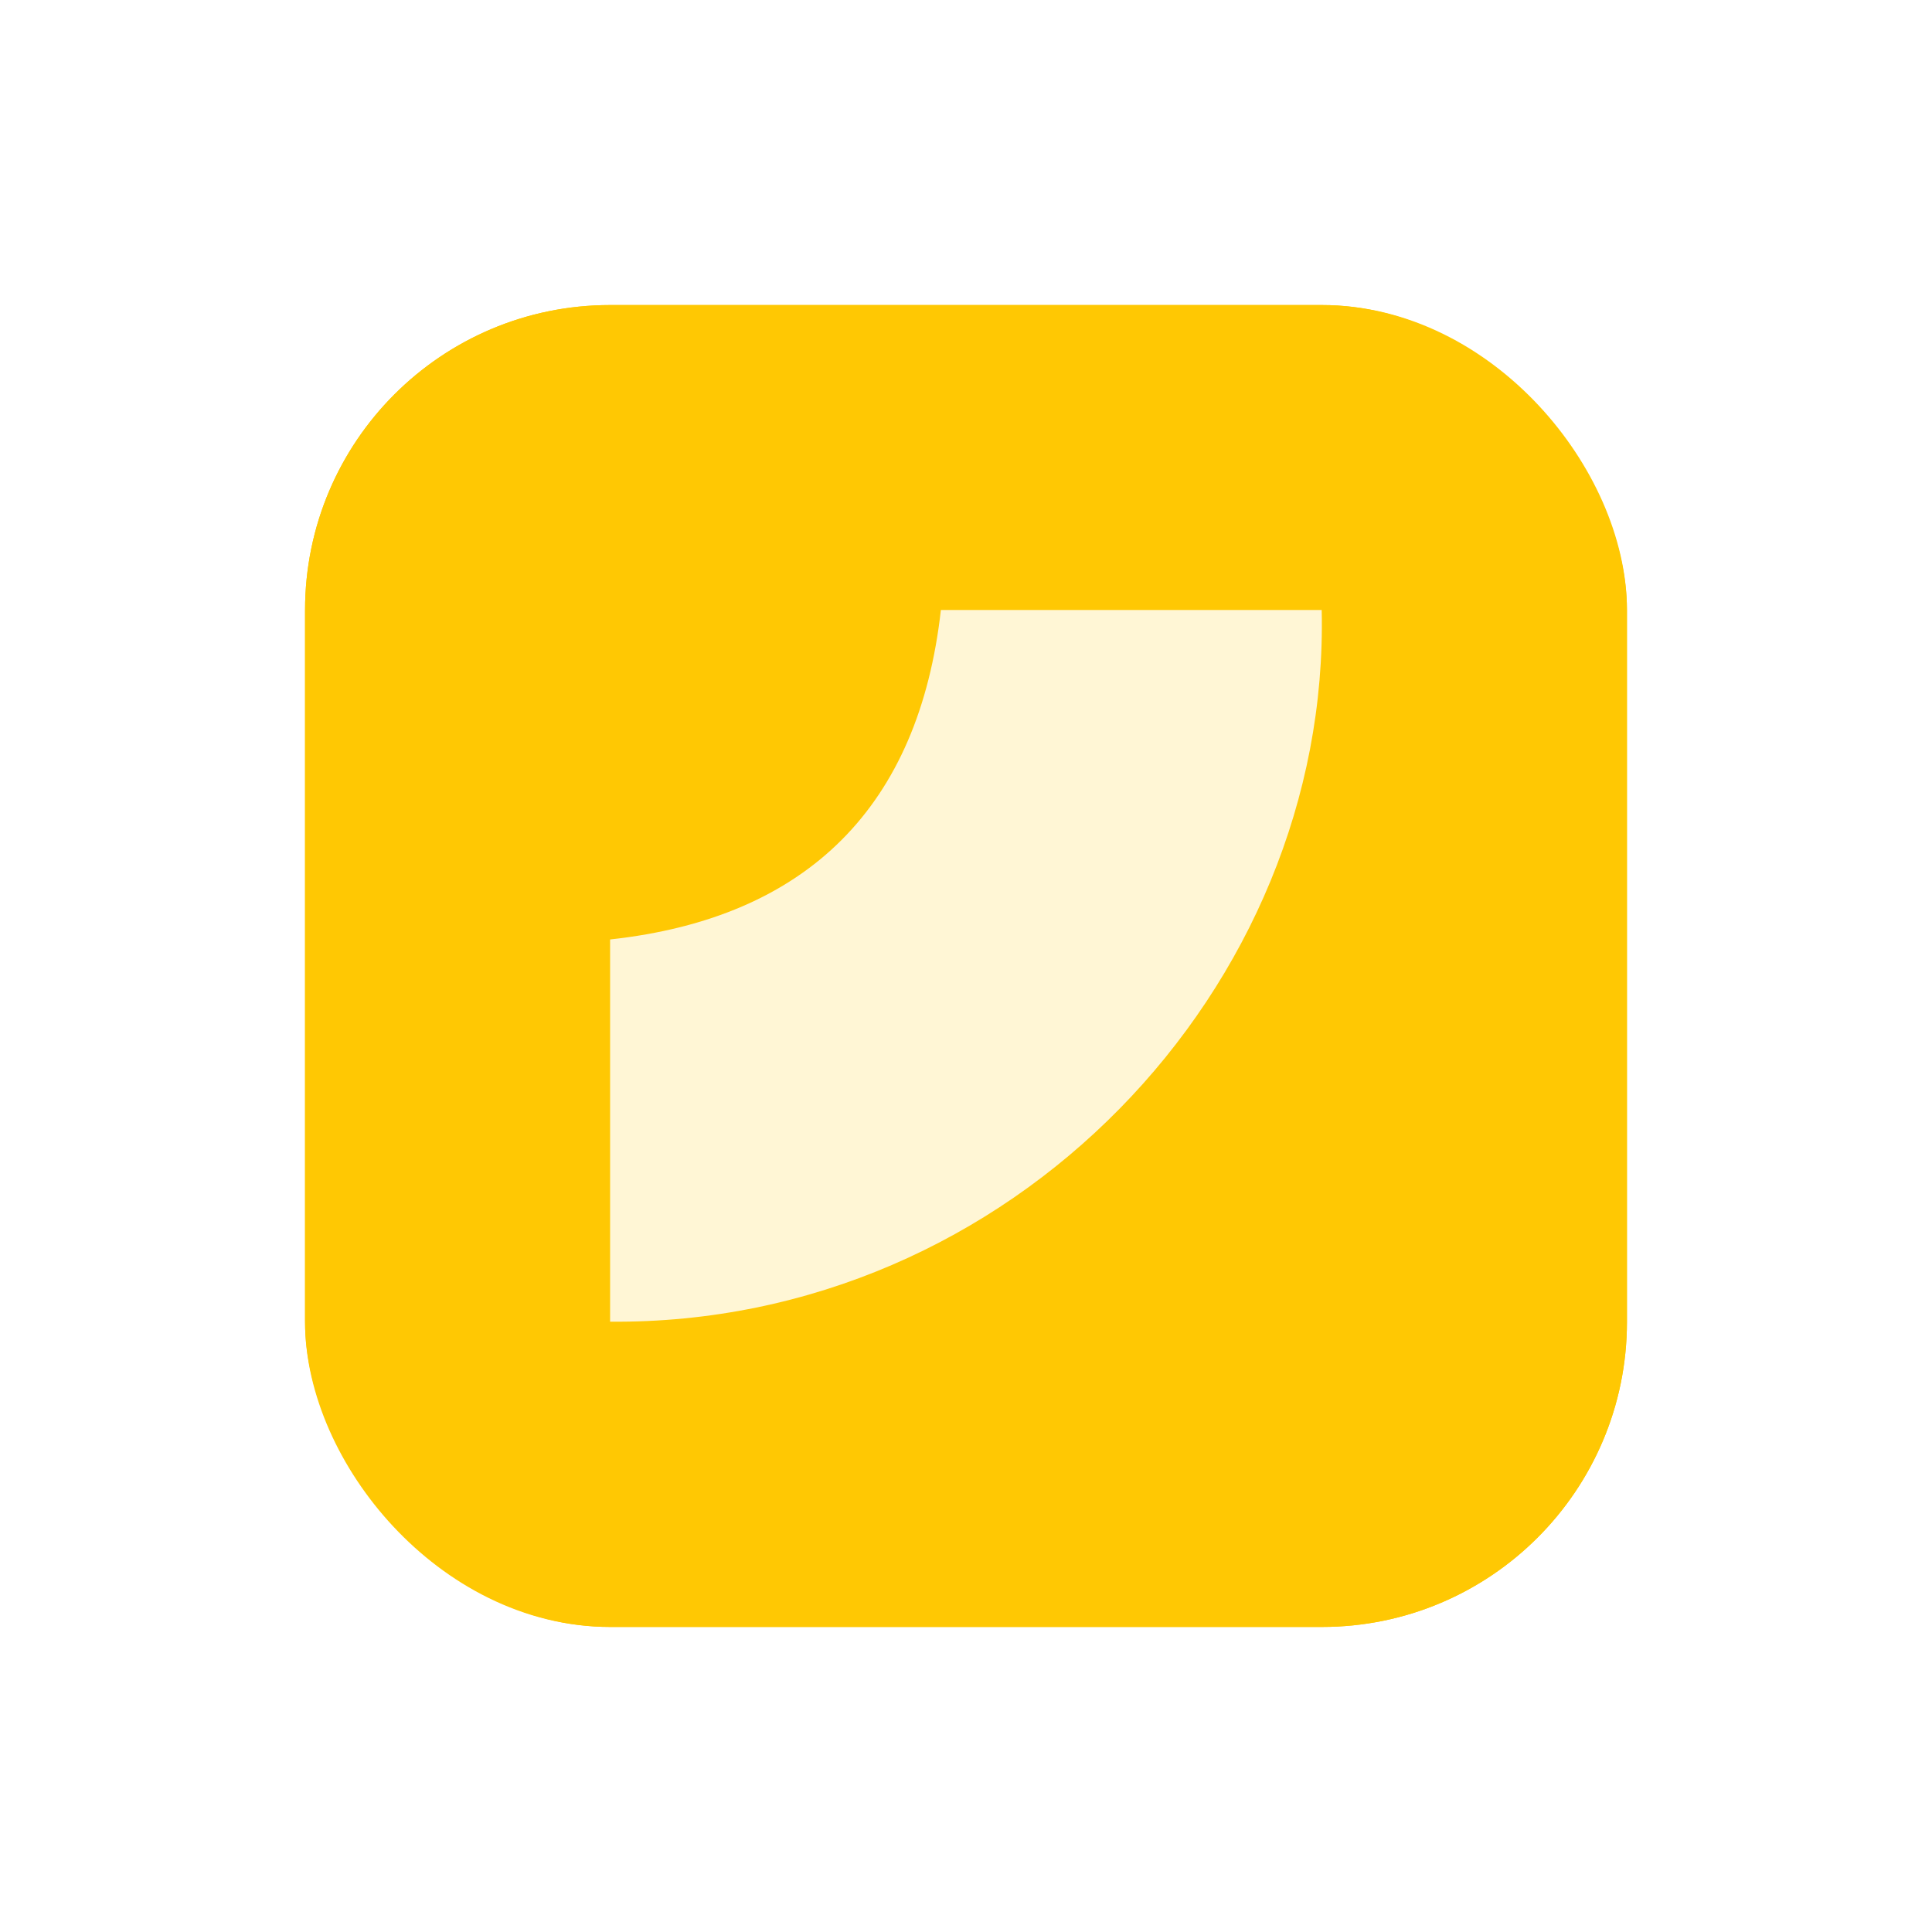<svg width="19" height="19" viewBox="0 0 19 19" fill="none" xmlns="http://www.w3.org/2000/svg">
<g filter="url(#filter0_d_1927_2424)">
<rect x="3" y="3" width="13" height="13" rx="3" fill="#FFC803"/>
<rect x="3.5" y="3.5" width="12" height="12" rx="2.5" stroke="#FFC803"/>
<path d="M6 12.998C9.949 13.031 13.082 9.711 12.998 5.999L9.253 5.999C9.037 7.919 7.953 9.026 6 9.239L6 12.998Z" fill="#FFF6D5"/>
</g>
<defs>
<filter id="filter0_d_1927_2424" x="1" y="1" width="17" height="17" filterUnits="userSpaceOnUse" color-interpolation-filters="sRGB">
<feFlood flood-opacity="0" result="BackgroundImageFix"/>
<feColorMatrix in="SourceAlpha" type="matrix" values="0 0 0 0 0 0 0 0 0 0 0 0 0 0 0 0 0 0 127 0" result="hardAlpha"/>
<feMorphology radius="2" operator="dilate" in="SourceAlpha" result="effect1_dropShadow_1927_2424"/>
<feOffset/>
<feColorMatrix type="matrix" values="0 0 0 0 1 0 0 0 0 0.783 0 0 0 0 0.013 0 0 0 0.15 0"/>
<feBlend mode="normal" in2="BackgroundImageFix" result="effect1_dropShadow_1927_2424"/>
<feBlend mode="normal" in="SourceGraphic" in2="effect1_dropShadow_1927_2424" result="shape"/>
</filter>
</defs>
</svg>
